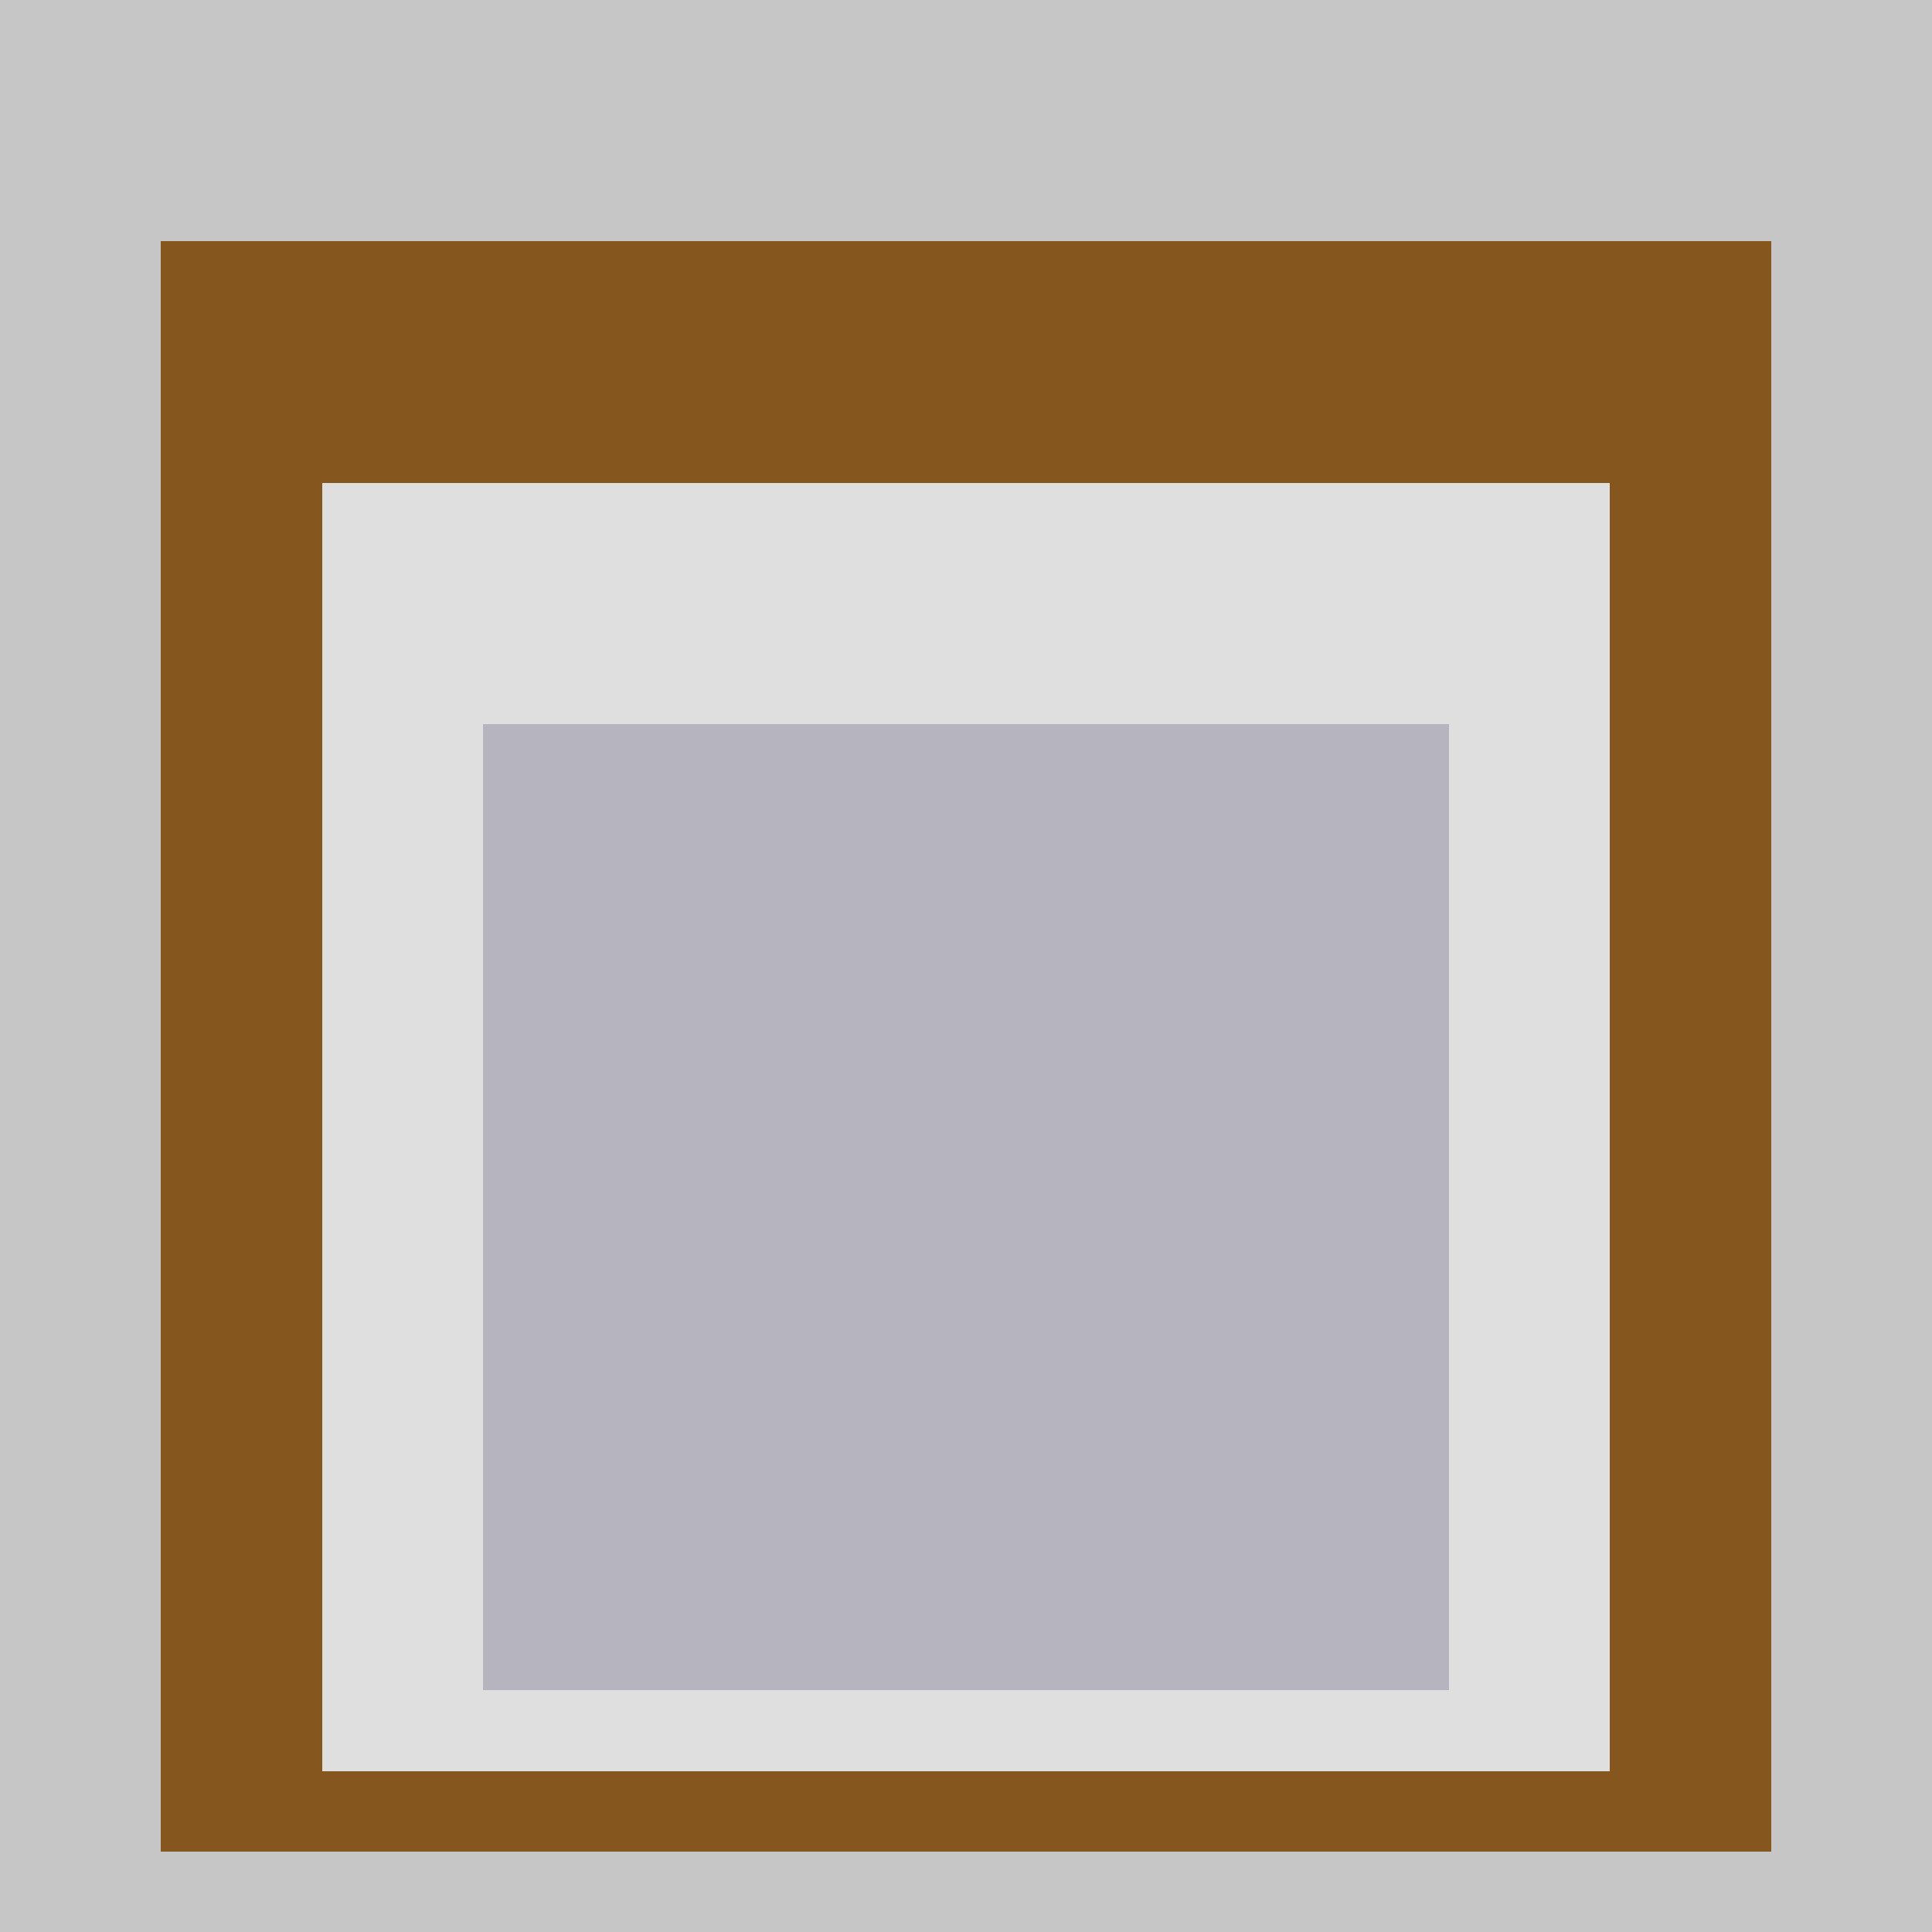 <svg class="big visible" width="1200" height="1200" shape-rendering="crispEdges" viewBox="0 0 24 24" version="1.1" xmlns="http://www.w3.org/2000/svg"><rect class="b" width="24" height="24" x="0" y="0" fill="#c6c6c6" /><rect class="b" width="20" height="20" x="2" y="3" fill="#85561e" /><rect class="b" width="16" height="16" x="4" y="6" fill="#dfdfdf" /><rect class="b" width="12" height="12" x="6" y="9" fill="#b6b4bf" /></svg>
